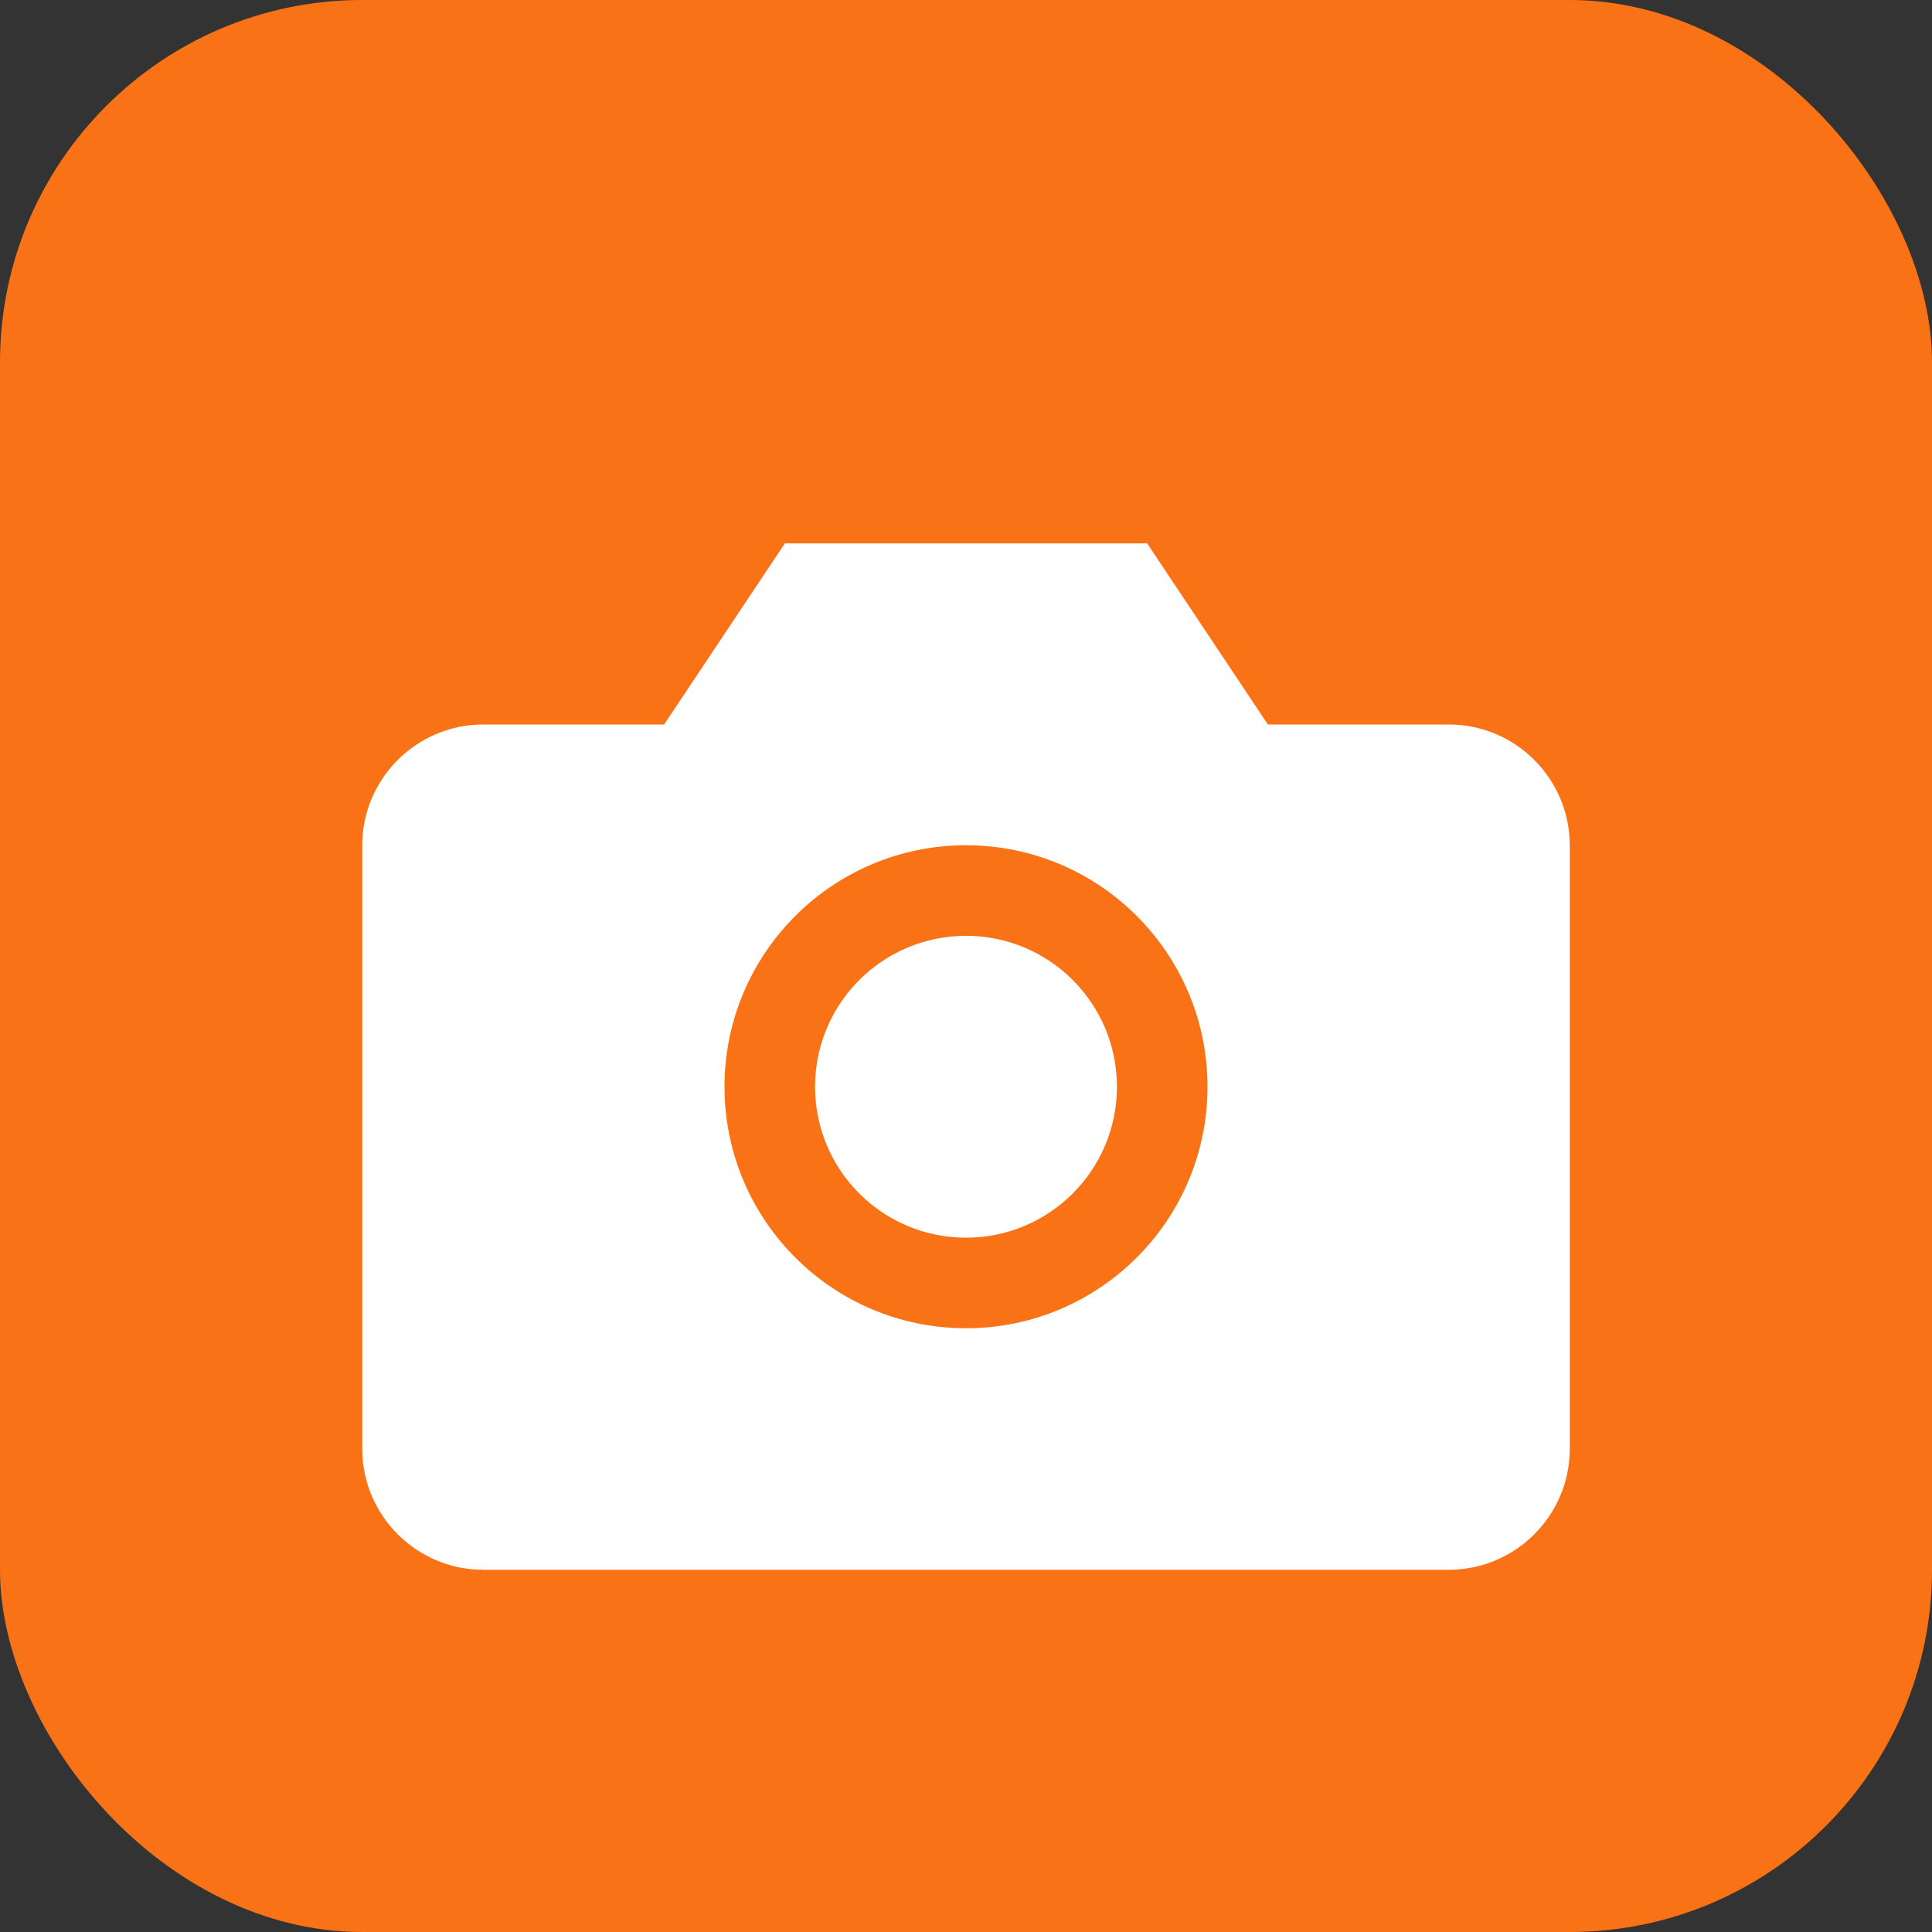 <svg width="16" height="16" viewBox="0 0 16 16" fill="none" xmlns="http://www.w3.org/2000/svg">
  <rect x="0" y="0" width="16" height="16" fill="#333333" stroke="none"/>
  <rect width="16" height="16" rx="3" fill="#f97316"/>
  <path d="M4 6h1.5l1-1.5h3l1 1.5H12c.55 0 1 .45 1 1v5c0 .55-.45 1-1 1H4c-.55 0-1-.45-1-1V7c0-.55.45-1 1-1z" fill="white"/>
  <circle cx="8" cy="9" r="2" fill="#f97316"/>
  <circle cx="8" cy="9" r="1.25" fill="white"/>
  <circle cx="11" cy="7.5" r=".5" fill="white"/>
</svg>